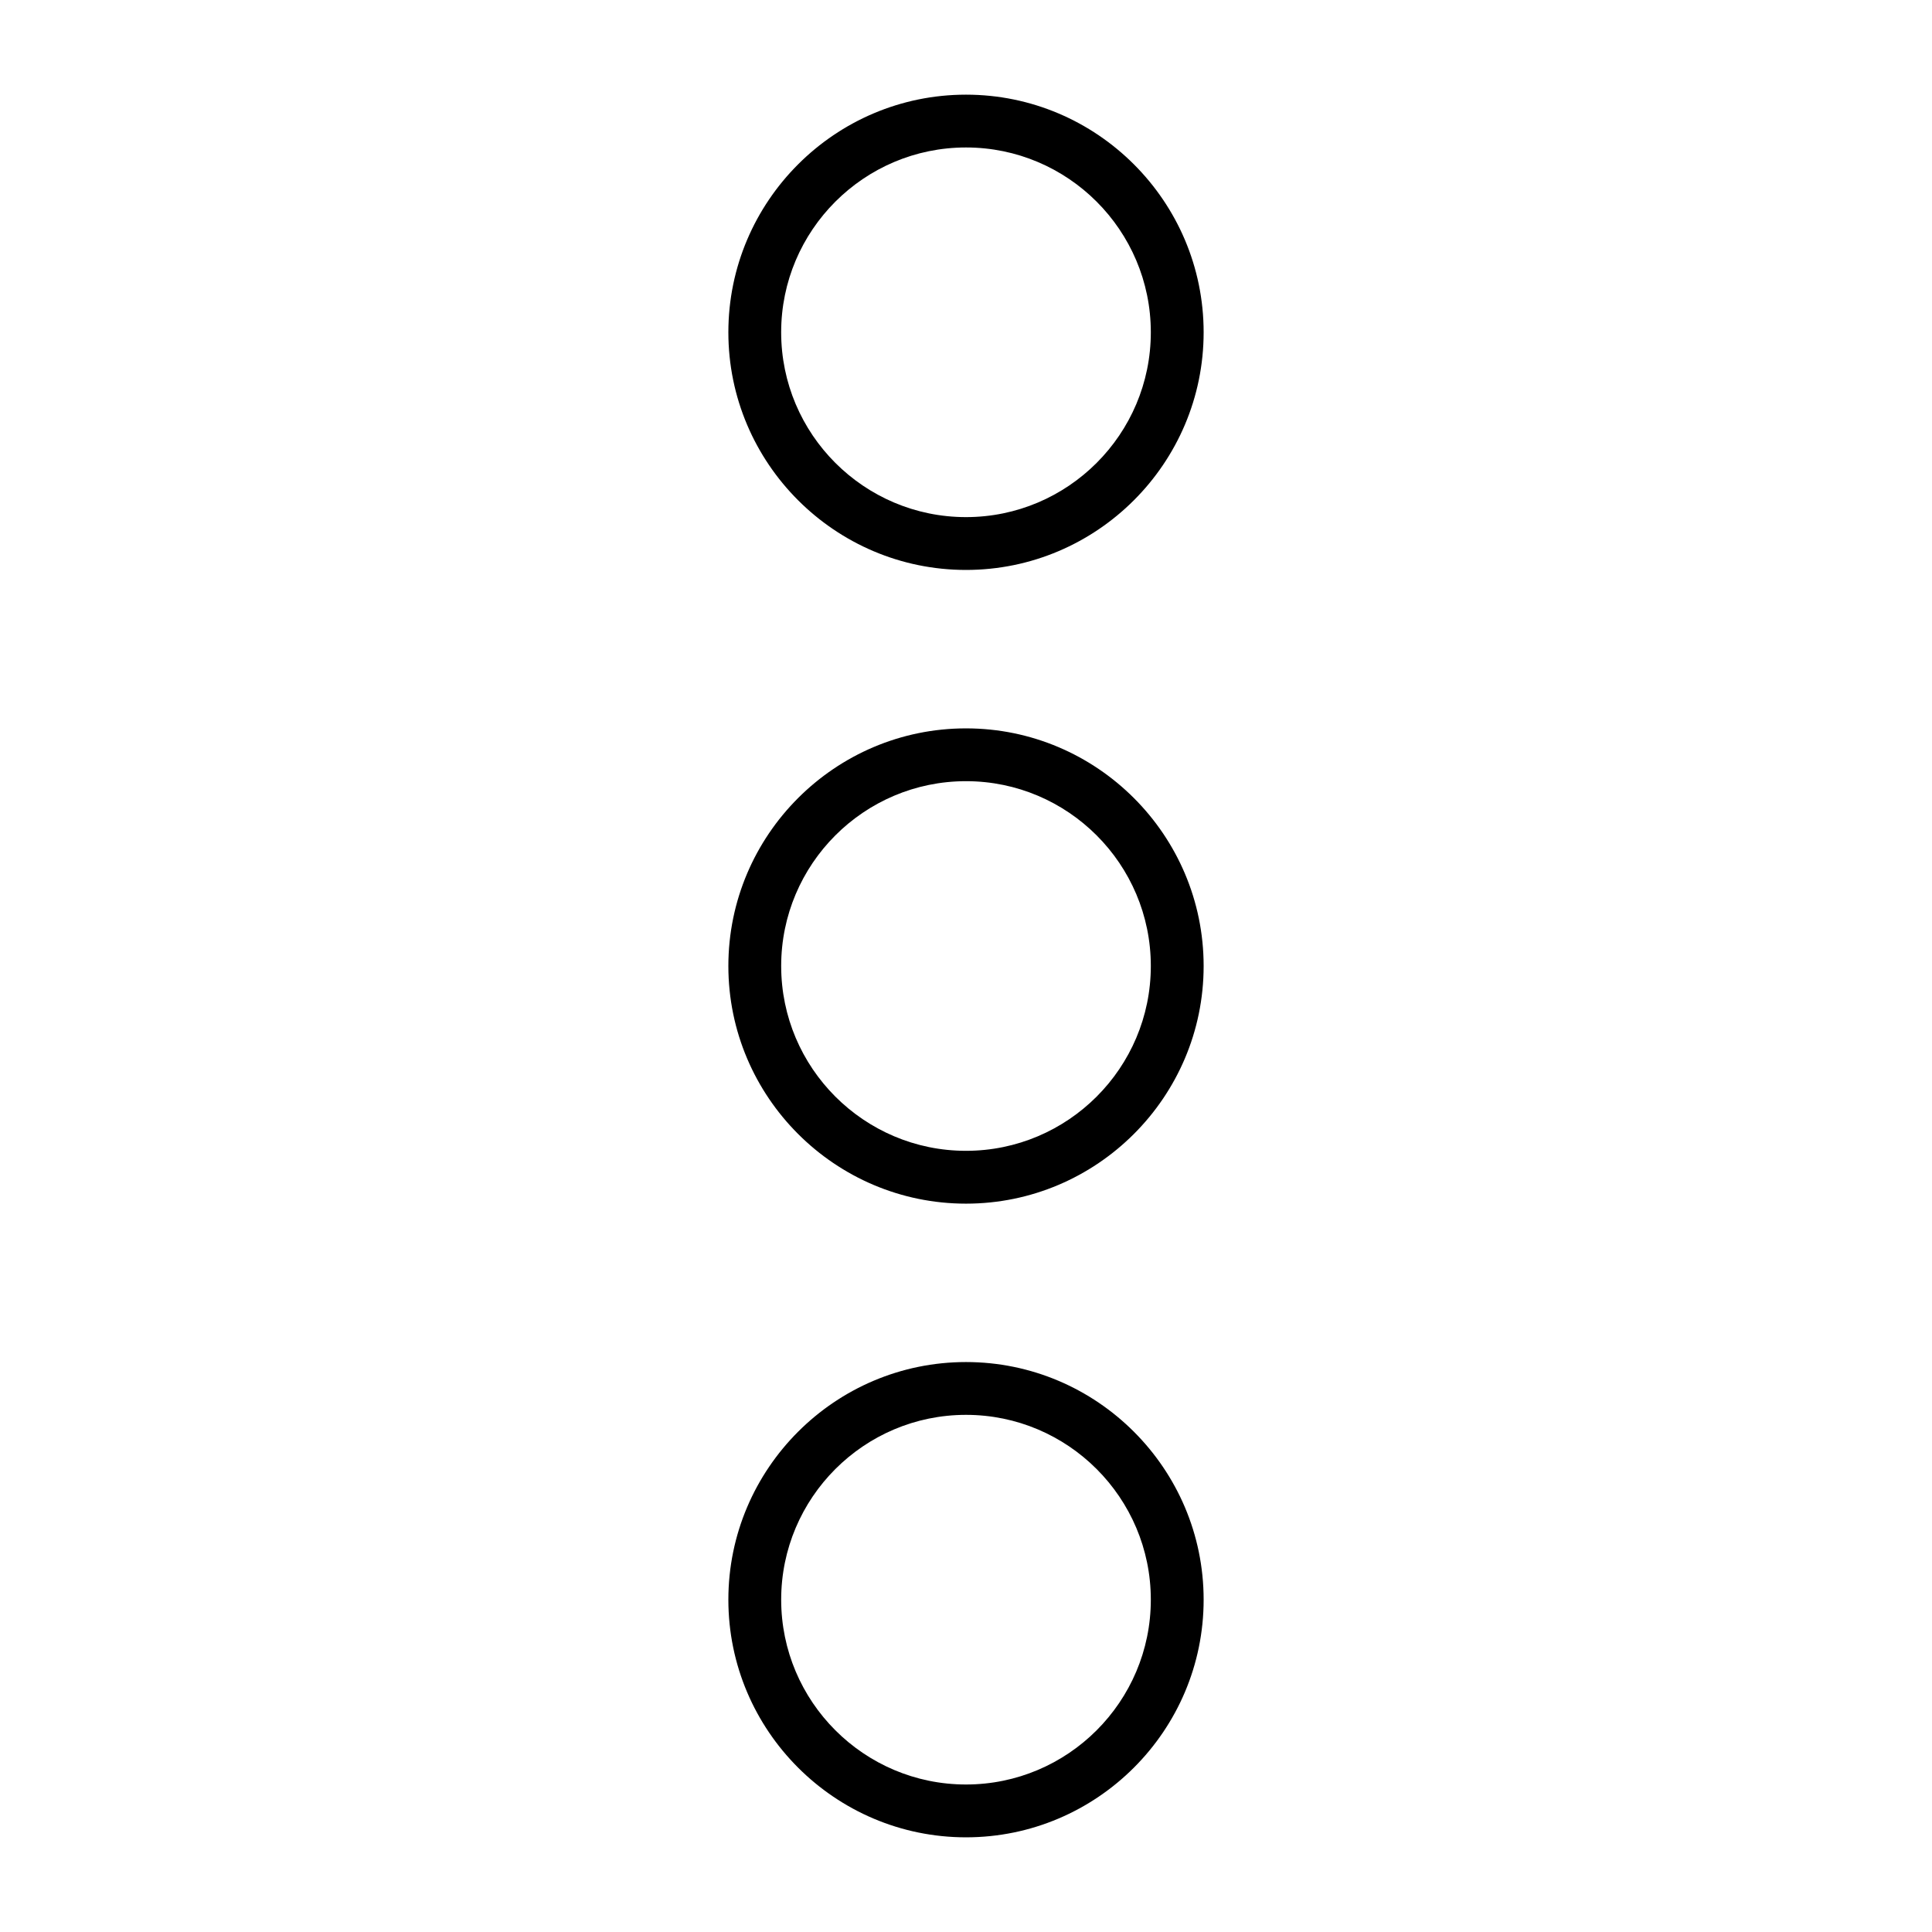 <?xml version="1.0" encoding="UTF-8"?>
<!-- Uploaded to: ICON Repo, www.svgrepo.com, Generator: ICON Repo Mixer Tools -->
<svg fill="#000000" width="800px" height="800px" version="1.1" viewBox="144 144 512 512" xmlns="http://www.w3.org/2000/svg">
 <g>
  <path d="m400 295.04c34.707 0 62.977-28.27 62.977-62.977s-28.27-62.977-62.977-62.977-62.977 28.27-62.977 62.977 28.27 62.977 62.977 62.977zm0-111.96c27.012 0 48.98 21.973 48.98 48.98s-21.973 48.98-48.98 48.98c-27.012 0-48.984-21.973-48.984-48.98 0-27.012 21.973-48.98 48.984-48.98z"/>
  <path d="m400 462.98c34.707 0 62.977-28.27 62.977-62.977s-28.27-62.977-62.977-62.977-62.977 28.27-62.977 62.977 28.27 62.977 62.977 62.977zm0-111.96c27.012 0 48.98 21.973 48.98 48.98 0 27.012-21.973 48.98-48.98 48.98-27.012 0-48.98-21.973-48.98-48.98-0.004-27.008 21.969-48.98 48.98-48.98z"/>
  <path d="m400 630.91c34.707 0 62.977-28.27 62.977-62.977 0-34.707-28.27-62.977-62.977-62.977s-62.977 28.27-62.977 62.977c0 34.707 28.27 62.977 62.977 62.977zm0-111.96c27.012 0 48.98 21.973 48.98 48.98 0 27.012-21.973 48.98-48.98 48.98-27.012 0-48.98-21.973-48.98-48.98-0.004-27.008 21.969-48.98 48.98-48.98z"/>
 </g>
</svg>